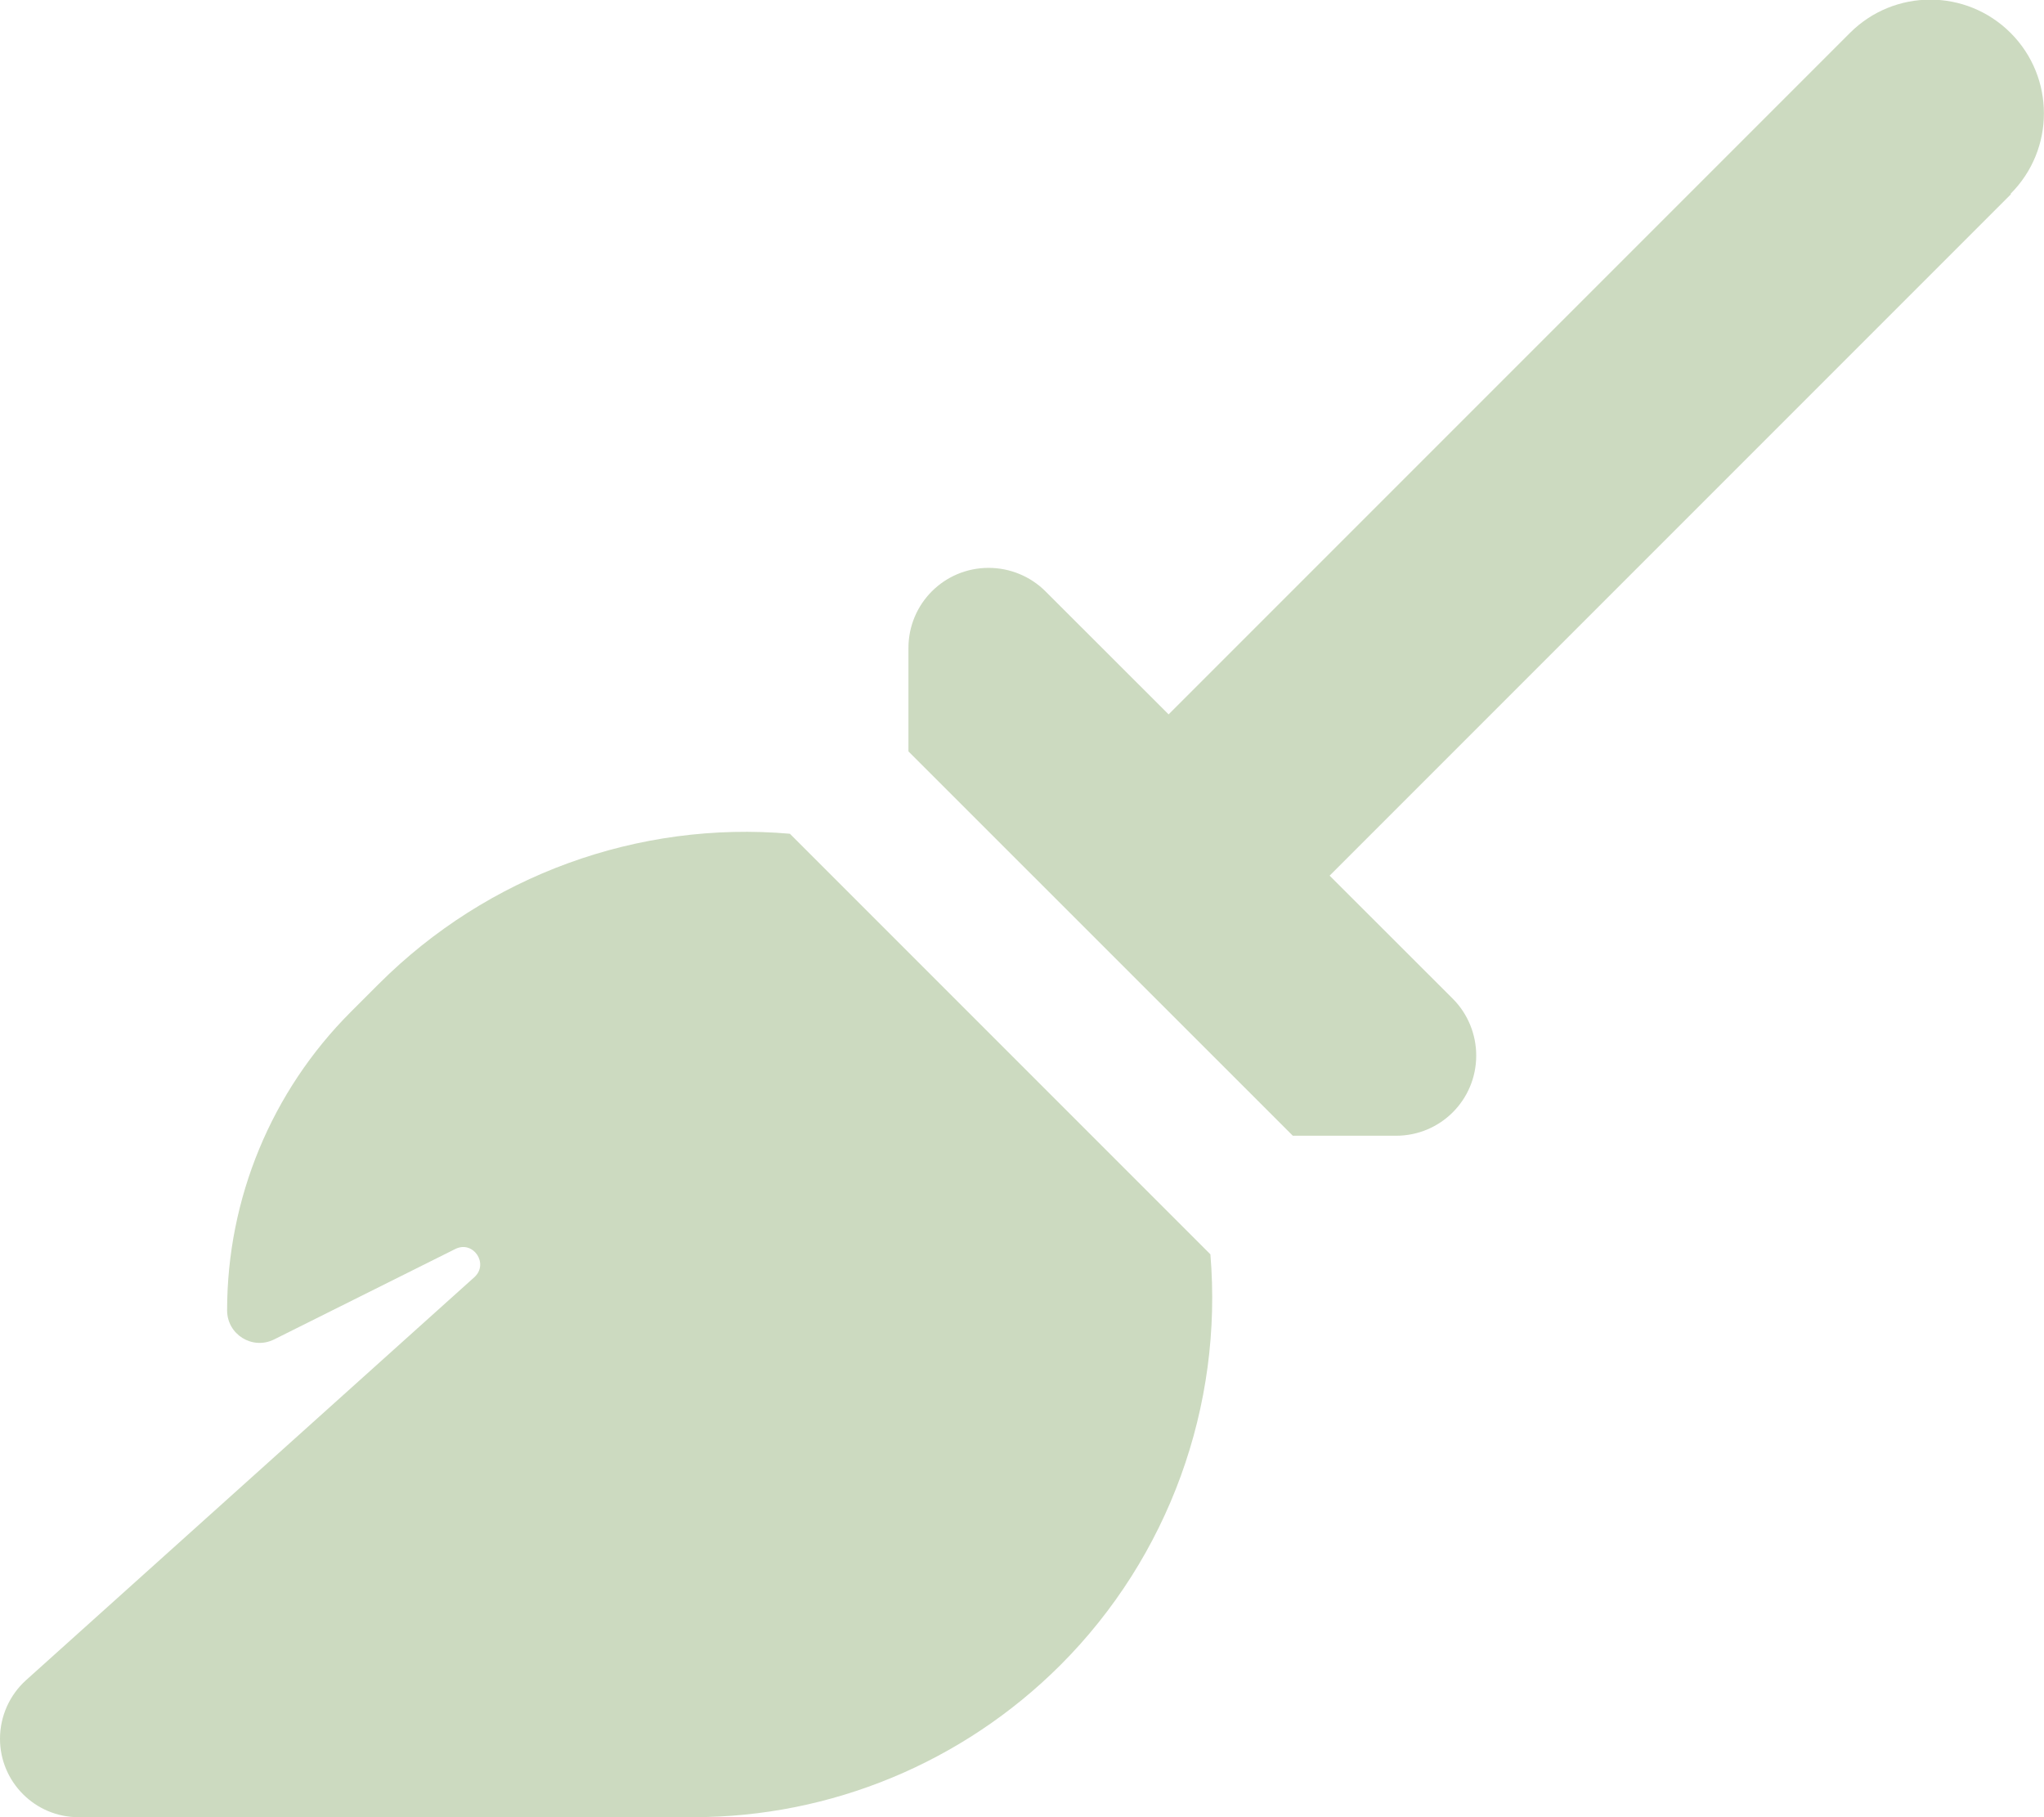<?xml version="1.0" encoding="utf-8"?>
<!-- Generator: Adobe Illustrator 15.0.0, SVG Export Plug-In . SVG Version: 6.00 Build 0)  -->
<!DOCTYPE svg PUBLIC "-//W3C//DTD SVG 1.1//EN" "http://www.w3.org/Graphics/SVG/1.1/DTD/svg11.dtd">
<svg version="1.1" id="Layer_1" xmlns="http://www.w3.org/2000/svg" xmlns:xlink="http://www.w3.org/1999/xlink" x="0px" y="0px"
	 width="18px" height="16px" viewBox="0 0 18 16" enable-background="new 0 0 18 16" xml:space="preserve">
<path fill="#CCDAC0" d="M17.706,1.706c0.391-0.391,0.391-1.025,0-1.416s-1.024-0.391-1.415,0l-6,6L9.206,5.206
	C9.075,5.075,8.894,5,8.706,5C8.315,5,8,5.315,8,5.706v0.91L11.385,10h0.909C12.685,10,13,9.685,13,9.294
	c0-0.188-0.075-0.369-0.206-0.5l-1.085-1.084l6-6L17.706,1.706z M10.659,11.044L6.956,7.341C5.622,7.225,4.294,7.706,3.337,8.662
	l-0.25,0.25C2.391,9.609,2,10.553,2,11.537c0,0.213,0.222,0.351,0.413,0.257l1.597-0.797c0.156-0.078,0.297,0.128,0.169,0.247
	l-3.95,3.55C0.084,14.925,0,15.112,0,15.31C0,15.69,0.31,16,0.69,16h5.416c1.212,0,2.372-0.481,3.231-1.338
	C10.294,13.706,10.771,12.378,10.659,11.044z"/>
</svg>
